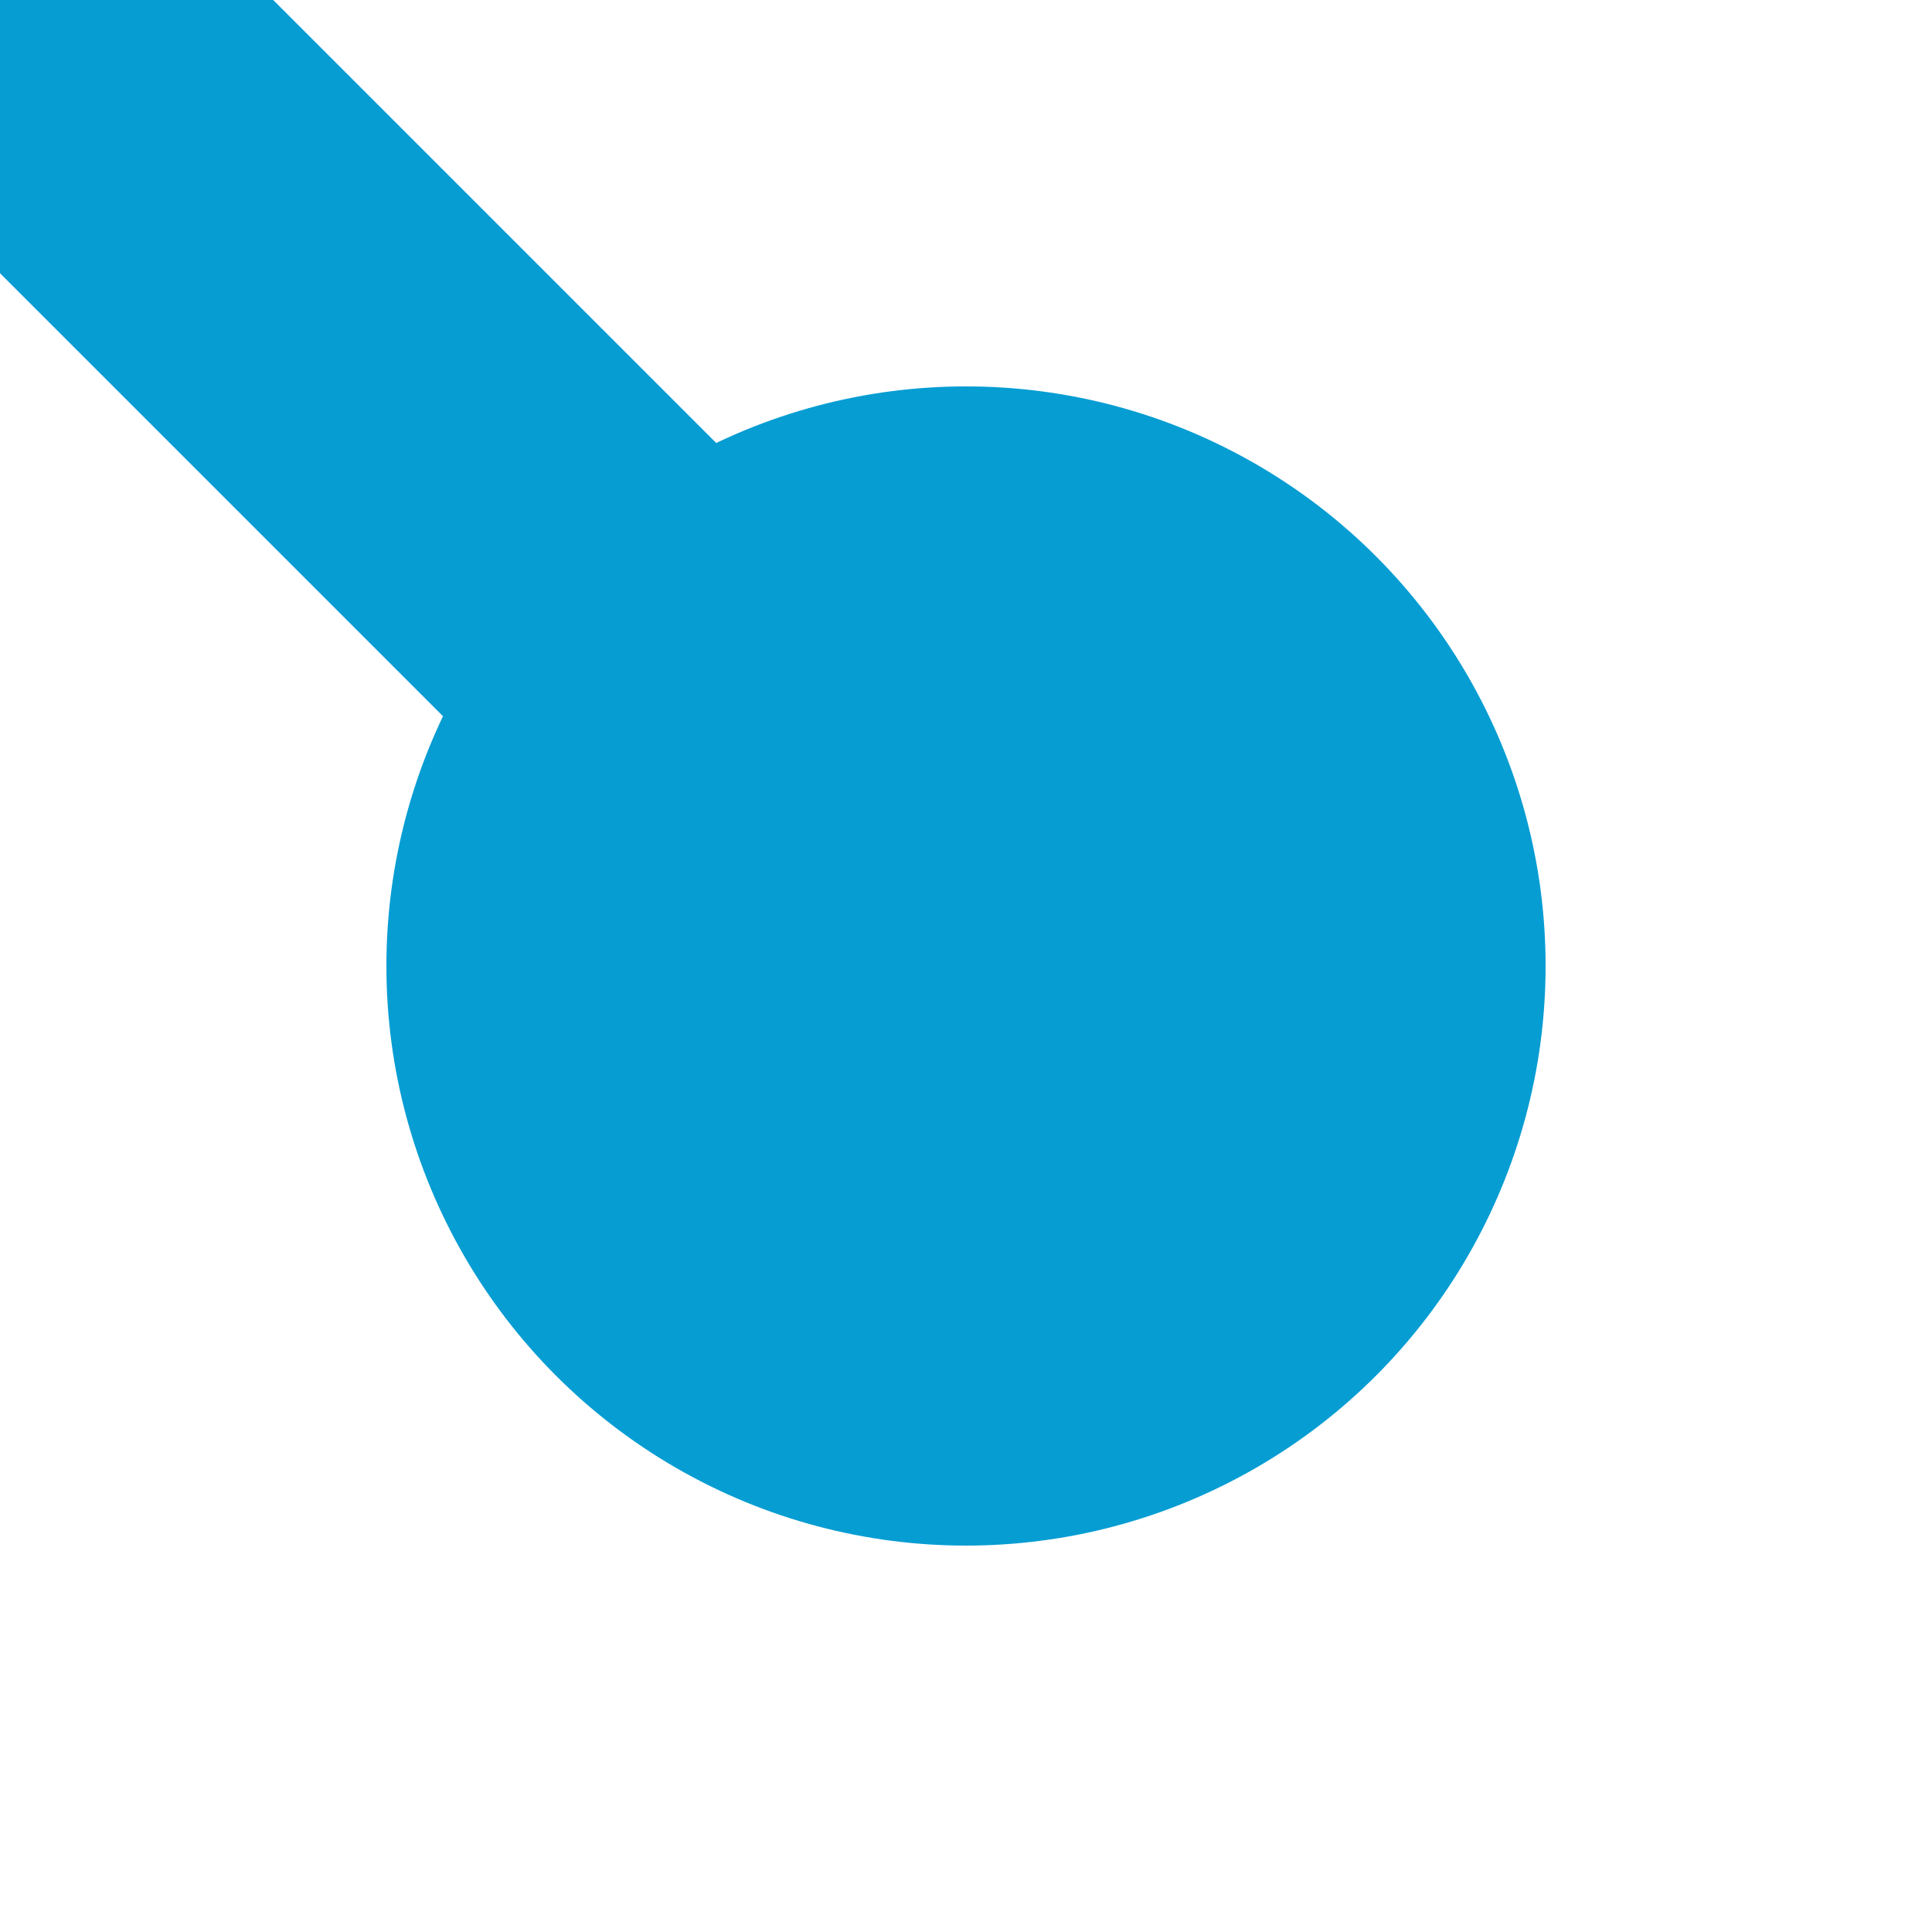 <svg xmlns="http://www.w3.org/2000/svg" width="500" height="500">
 <title>KBHF4 sky</title>
 <path stroke="#069DD3" d="M 250,250 0,0" stroke-width="100"/>
 <circle fill="#069DD3" cx="250" cy="250" r="150"/>
</svg>